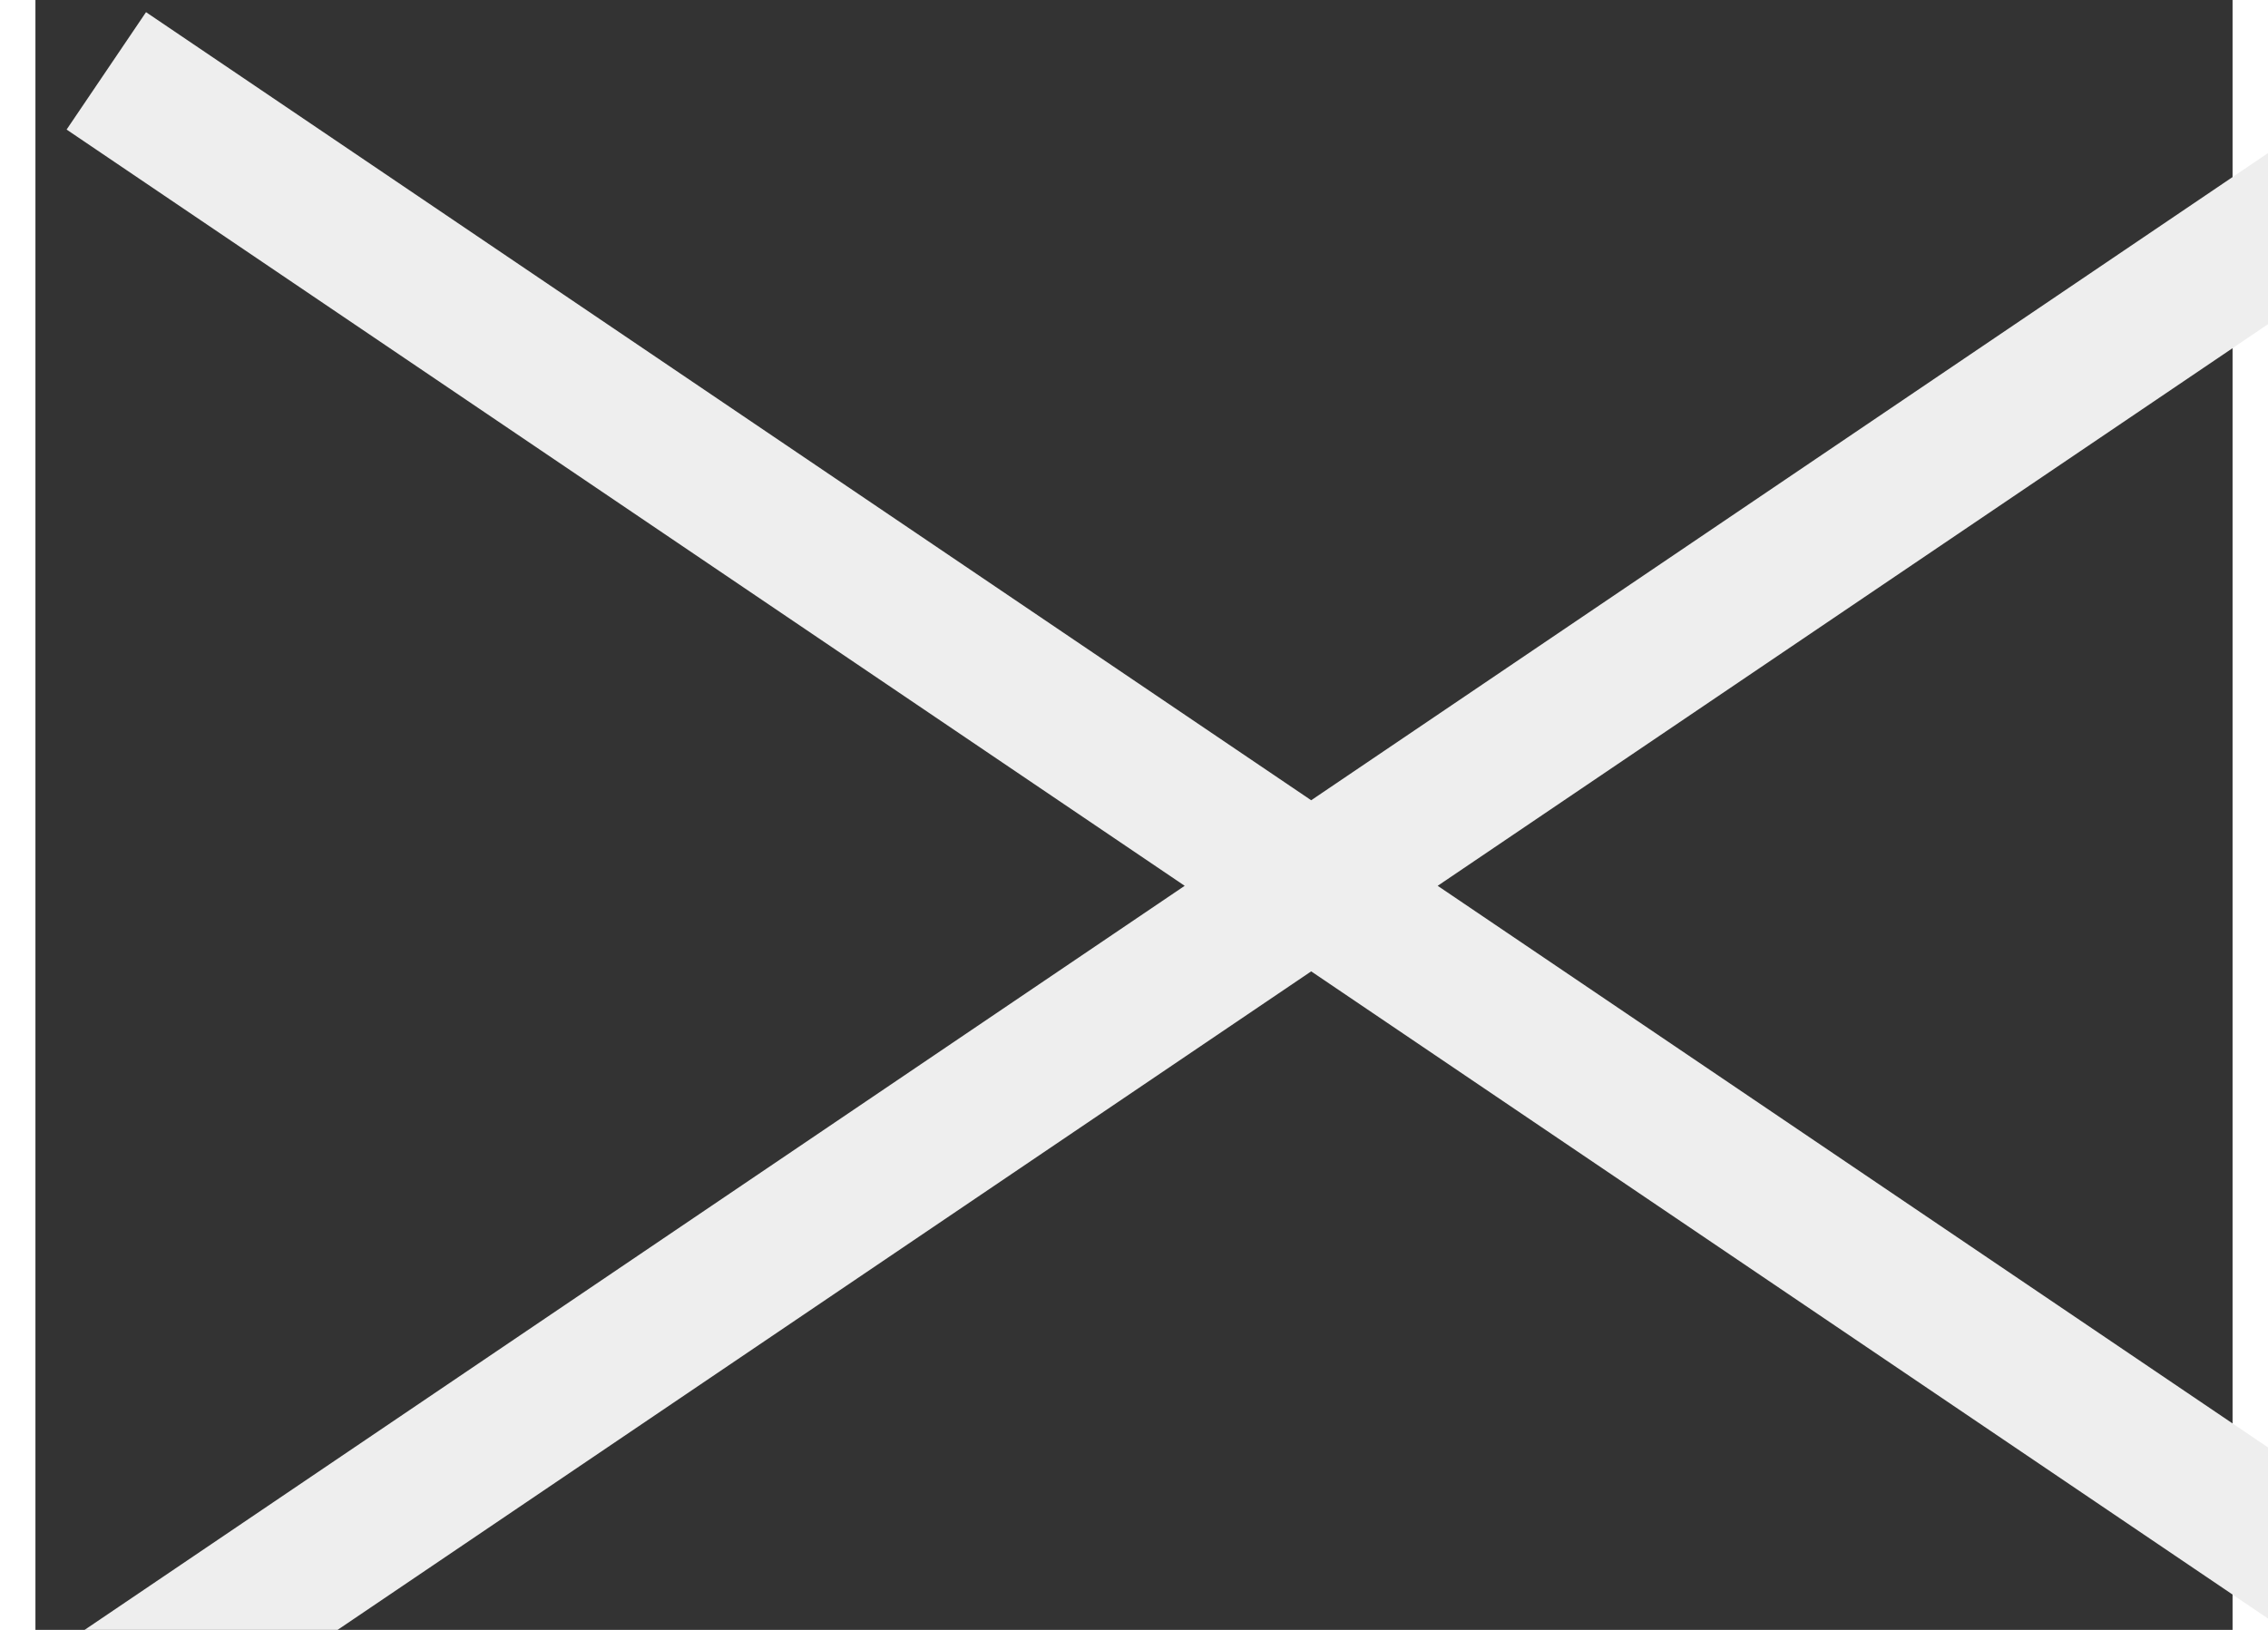 <svg width="32" height="23" viewBox="0 0 31 23" fill="none" xmlns="http://www.w3.org/2000/svg">
<rect x="0" y="0" width="31" height="23" fill="#333333" stroke="none"/>
<path d="M1 1L35 24M35 1L1 24" stroke="#EEEEEE" stroke-width="2" stroke-linejoin="round"/>
</svg>
